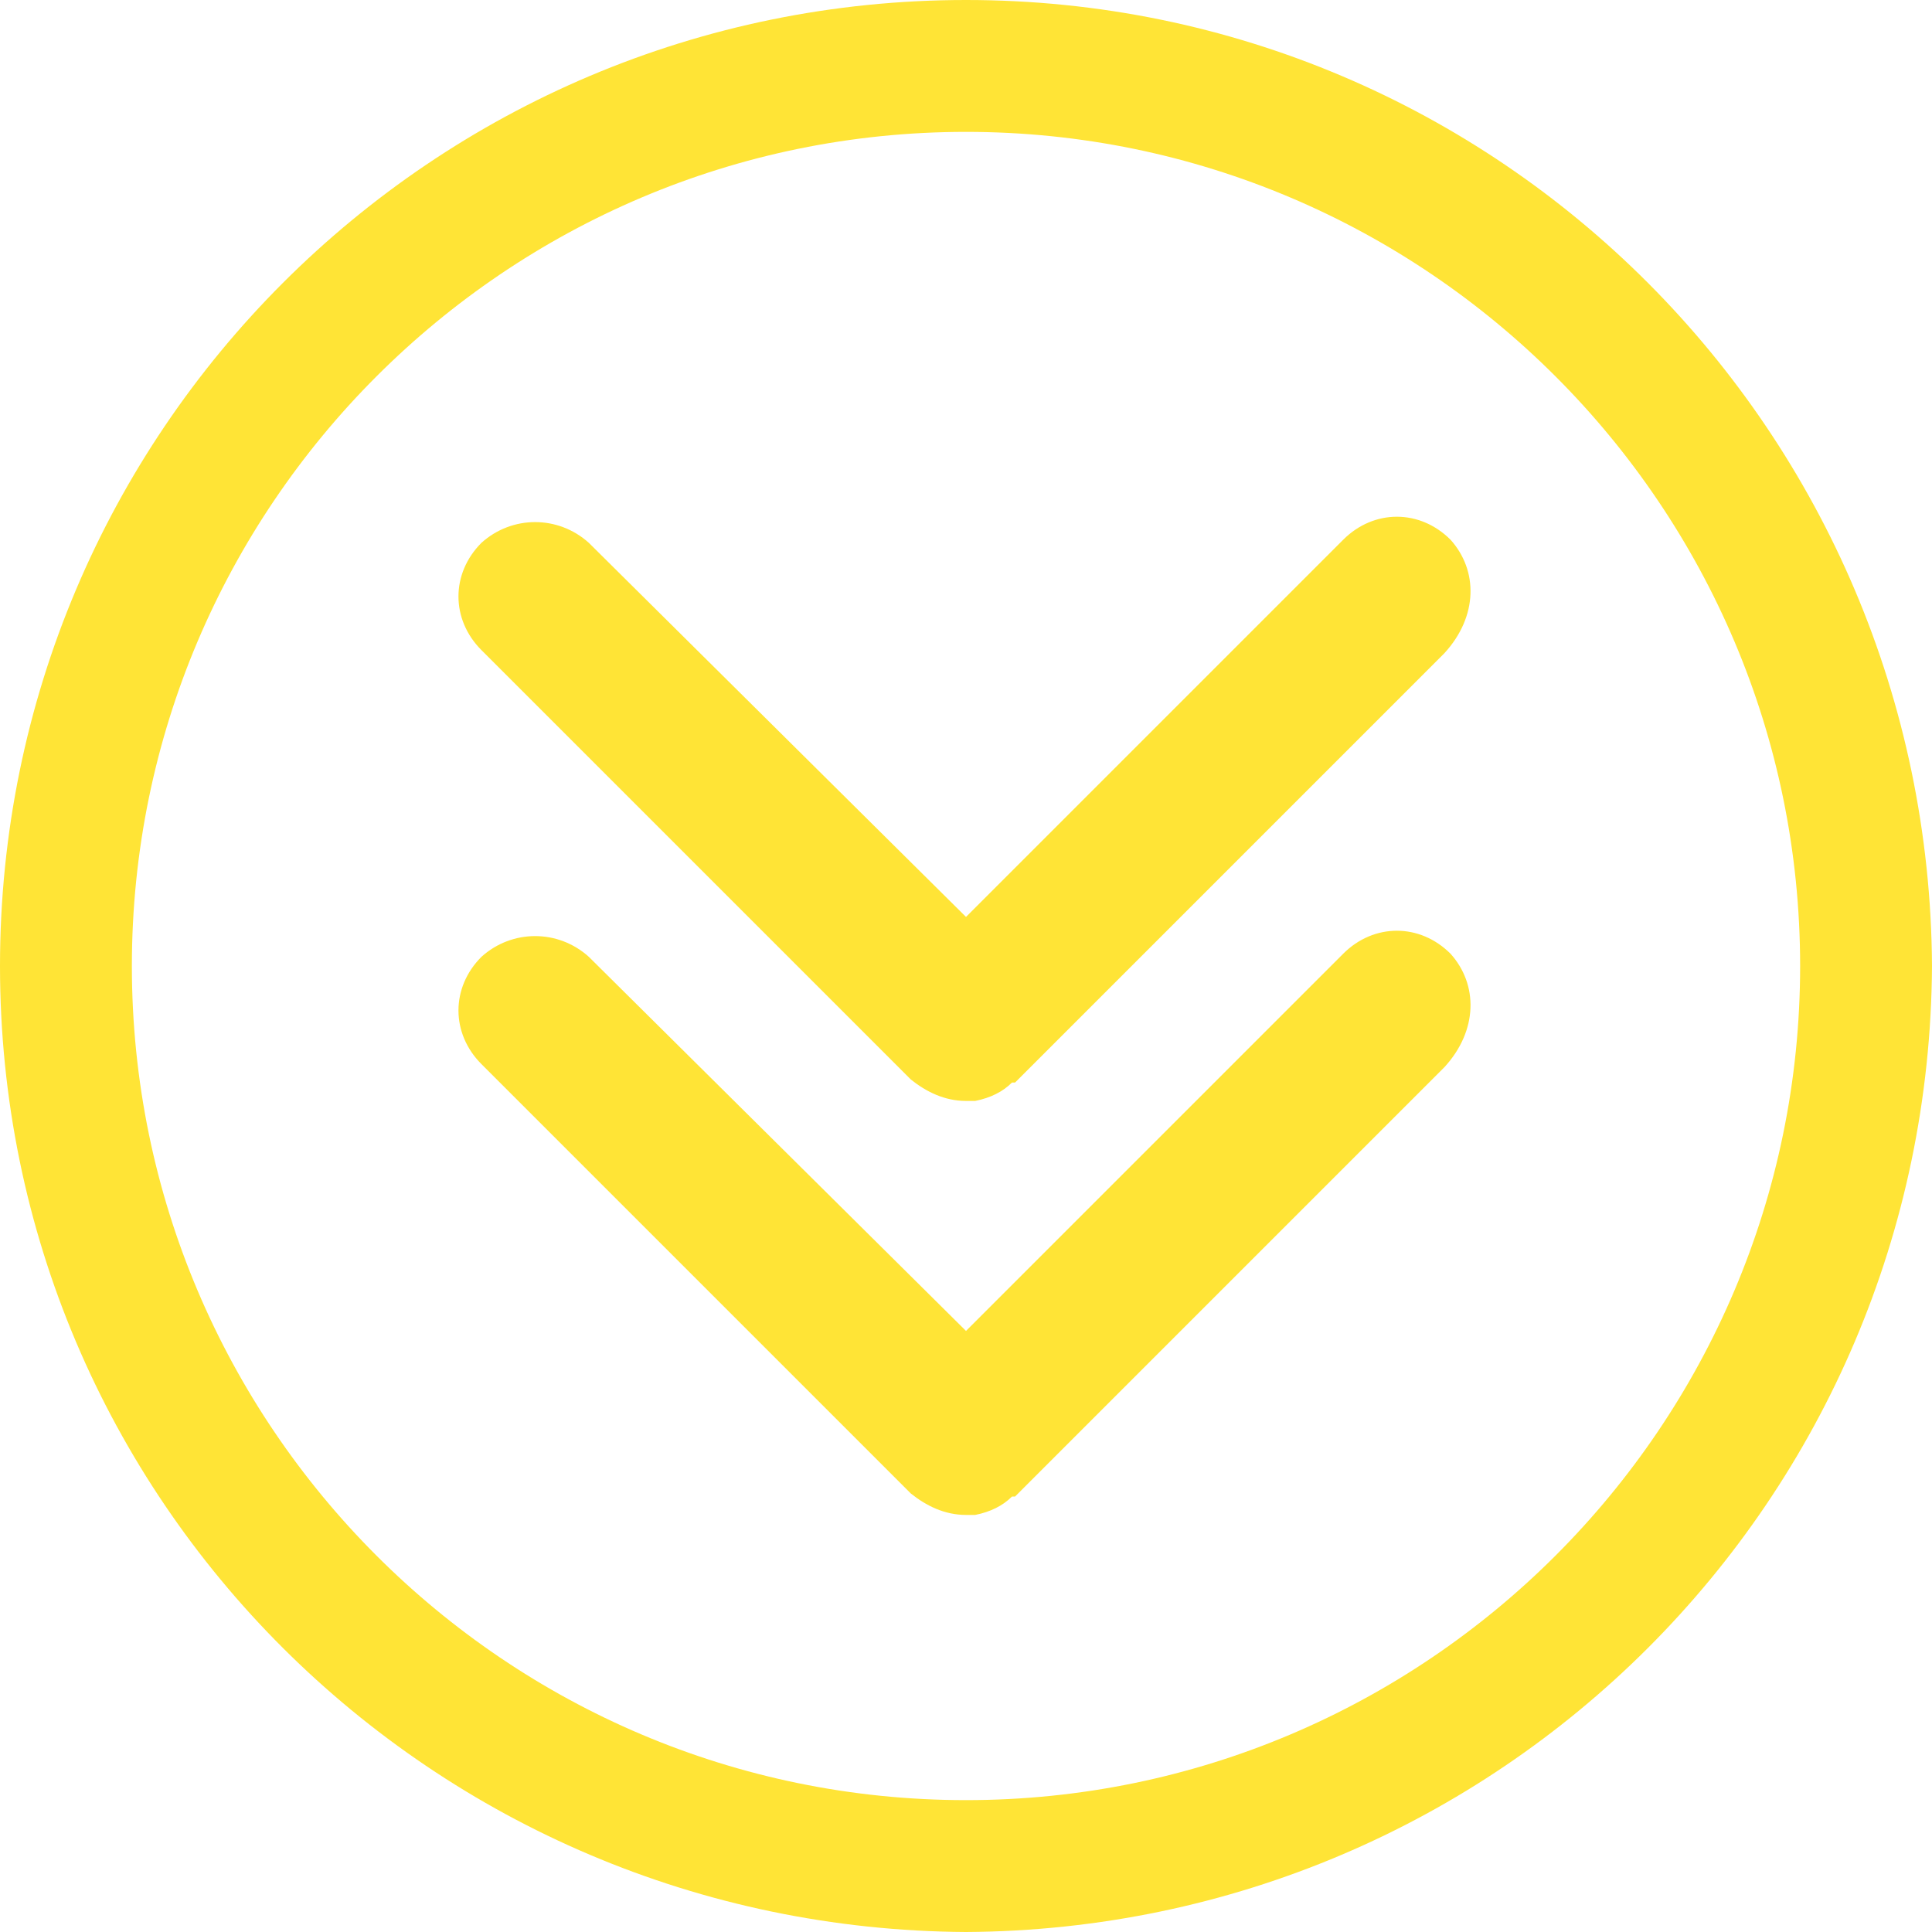 <?xml version="1.0" encoding="utf-8"?>
<!-- Generator: Adobe Illustrator 27.1.0, SVG Export Plug-In . SVG Version: 6.00 Build 0)  -->
<svg version="1.1" id="Calque_1" xmlns="http://www.w3.org/2000/svg" xmlns:xlink="http://www.w3.org/1999/xlink" x="0px" y="0px"
	 viewBox="0 0 63 63" style="enable-background:new 0 0 63 63;" xml:space="preserve">
<style type="text/css">
	.st0{fill:#FFE436;}
</style>
<g id="Groupe_165" transform="translate(0 0)">
	<path id="Tracé_14828" class="st0" d="M47.3,31.1L47.3,31.1c-1-1-2.5-1-3.5,0L31.5,43.4L19.2,31.2c-1-0.9-2.5-0.9-3.5,0l0,0
		c-1,1-1,2.5,0,3.5l14,14c0.5,0.4,1.1,0.7,1.8,0.7l0,0c0.1,0,0.1,0,0.1,0h0.1h0.1l0,0c0.5-0.1,0.9-0.3,1.2-0.6l0,0l0,0
		c0,0,0,0,0.1,0l14-14C48.2,33.6,48.2,32.1,47.3,31.1z"/>
	<path id="Tracé_14830" class="st0" d="M47.3,17.6L47.3,17.6c-1-1-2.5-1-3.5,0L31.5,29.9L19.2,17.7c-1-0.9-2.5-0.9-3.5,0l0,0
		c-1,1-1,2.5,0,3.5l14,14c0.5,0.4,1.1,0.7,1.8,0.7l0,0c0.1,0,0.1,0,0.1,0h0.1h0.1l0,0c0.5-0.1,0.9-0.3,1.2-0.6l0,0l0,0
		c0,0,0,0,0.1,0l14-14C48.2,20.1,48.2,18.6,47.3,17.6z"/>
	<path id="Tracé_14829" class="st0" d="M31.5,63C14.1,62.9,0,48.9,0,31.5S14.1,0,31.5,0S62.9,14.1,63,31.5
		C62.9,48.9,48.9,62.9,31.5,63z M31.5,4.3c-15,0-27.2,12.2-27.2,27.2s12.2,27.2,27.2,27.2s27.2-12.2,27.2-27.2S46.5,4.3,31.5,4.3z"
		/>
</g>
</svg>
